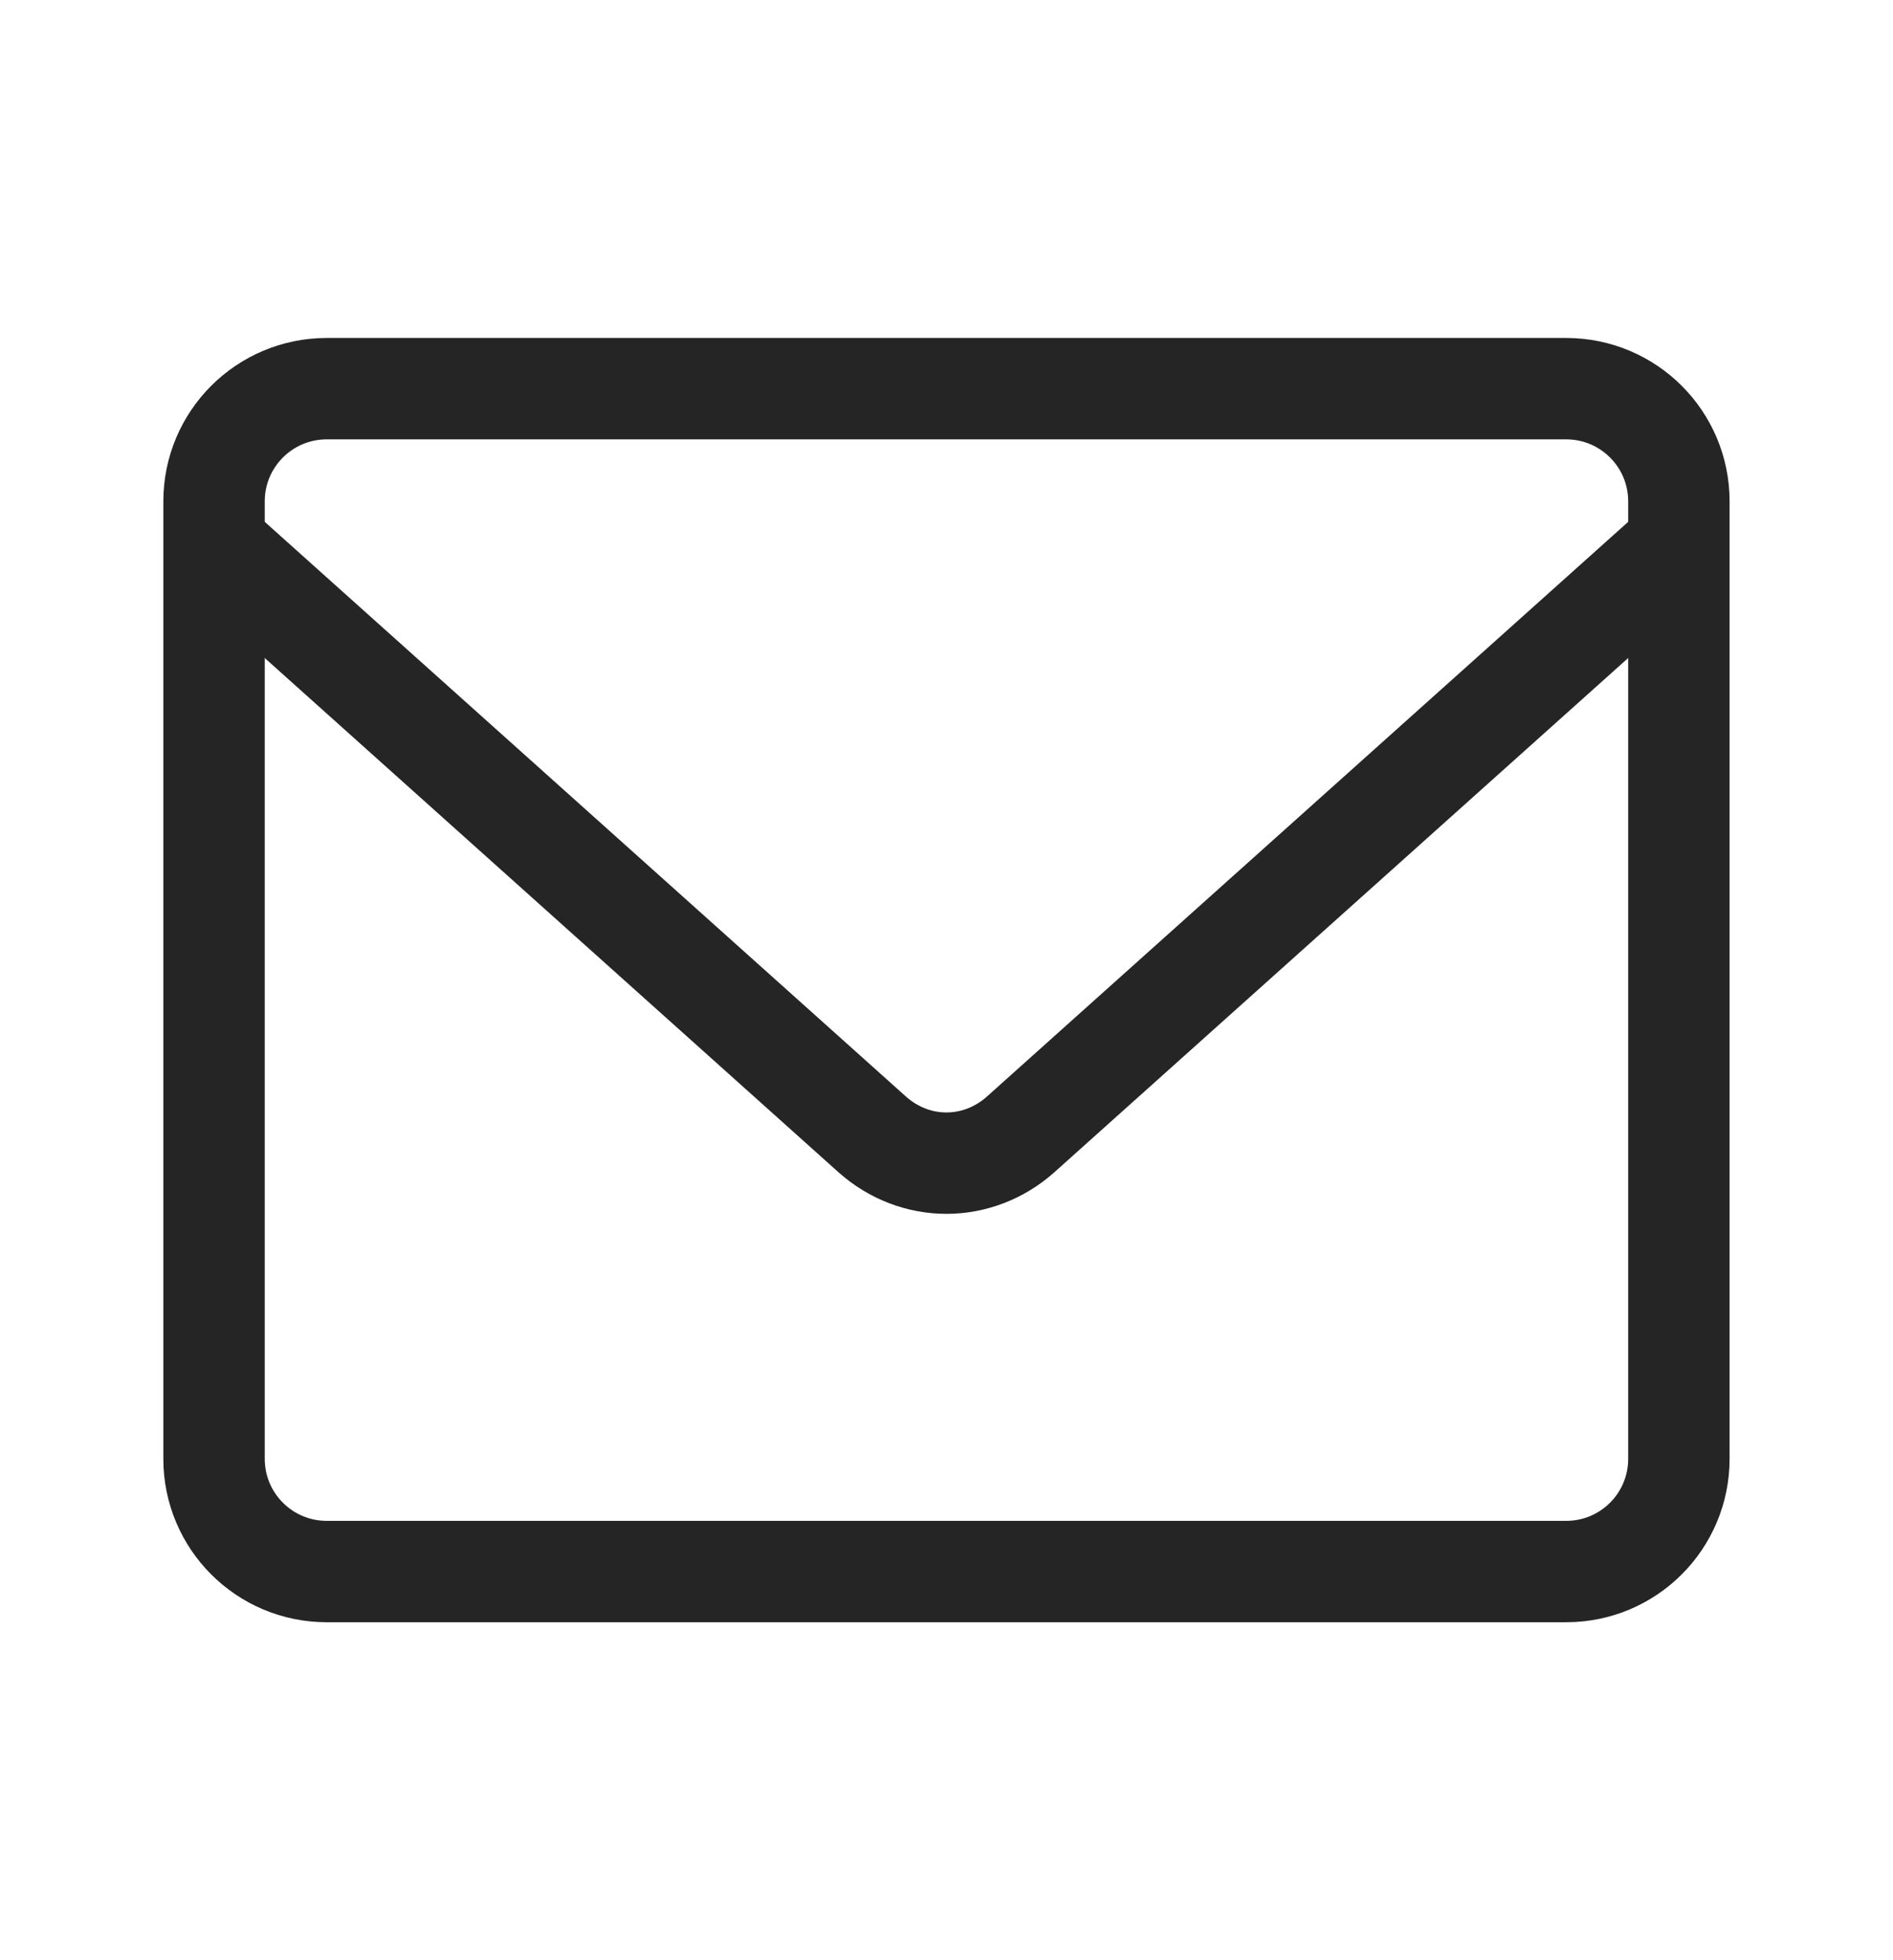 <svg width="28" height="29" viewBox="0 0 28 29" fill="none" xmlns="http://www.w3.org/2000/svg">
<g id="mail-send-envelope--envelope-email-message-unopened-sealed-close">
<path id="Vector" d="M23.166 5.75H4.833C3.912 5.75 3.166 6.496 3.166 7.417V21.583C3.166 22.504 3.912 23.25 4.833 23.25H23.166C24.087 23.25 24.833 22.504 24.833 21.583V7.417C24.833 6.496 24.087 5.75 23.166 5.75Z" stroke="#252525" stroke-width="1.5" stroke-linecap="round" stroke-linejoin="round"/>
<path id="Vector_2" d="M3.305 8.18L12.906 16.787C13.213 17.059 13.6 17.208 13.999 17.208C14.398 17.208 14.785 17.059 15.092 16.787L24.694 8.18" stroke="#252525" stroke-width="1.5" stroke-linecap="round" stroke-linejoin="round"/>
</g>
</svg>
